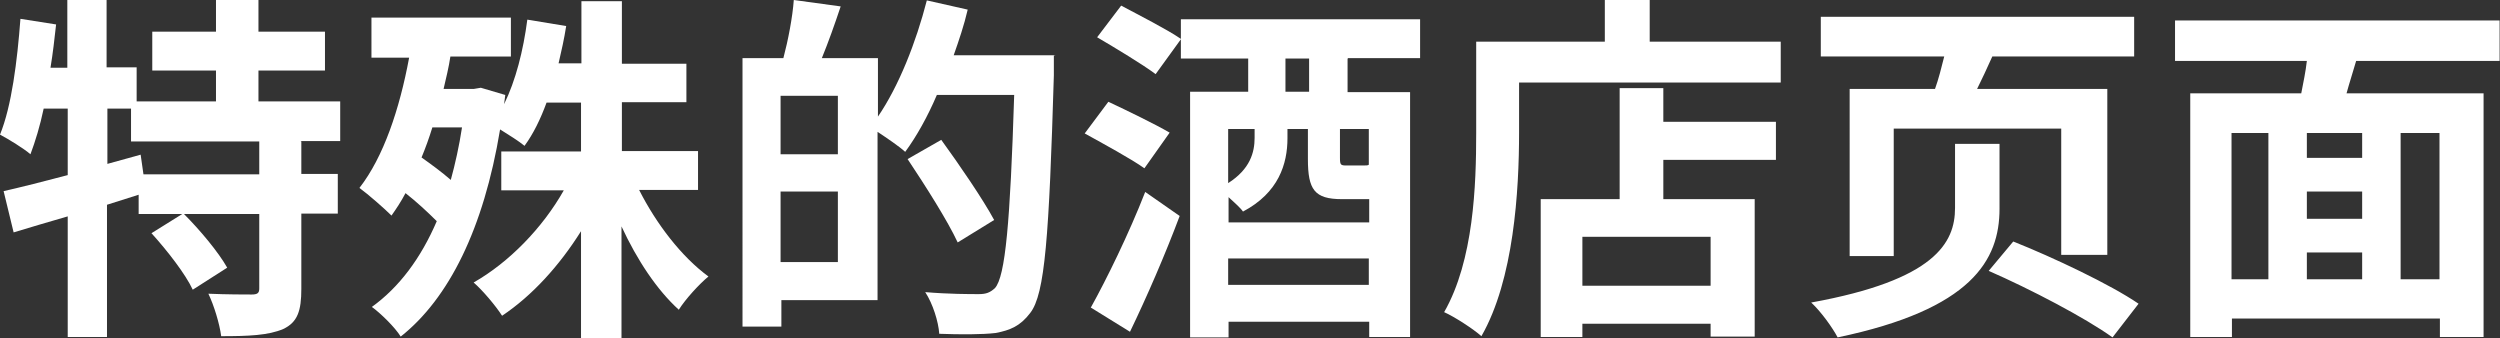 <?xml version="1.0" encoding="UTF-8"?><svg id="_レイヤー_2" xmlns="http://www.w3.org/2000/svg" width="62.39" height="8.44" viewBox="0 0 62.39 8.44"><rect x="0" y="0" width="62.39" height="8.44" fill="#333333" stroke="none"/><defs><style>.cls-1{fill:#fff;}</style></defs><g id="_レイヤー_1-2"><path class="cls-1" d="m7.52,3.53v.81h.91v.99h-.91v1.88c0,.54-.09.83-.45,1-.37.16-.87.18-1.55.18-.04-.31-.18-.77-.32-1.06.45.02.94.02,1.08.02.15,0,.19-.04.19-.15v-1.86h-1.88c.4.4.86.95,1.08,1.34l-.86.55c-.18-.39-.64-.98-1.03-1.41l.77-.48h-1.09v-.48c-.26.08-.53.17-.79.25v3.3h-.98v-3.01c-.49.14-.95.28-1.35.4l-.25-1.03c.44-.1,1-.24,1.6-.4v-1.66h-.6c-.09.43-.21.82-.33,1.14-.16-.14-.55-.38-.76-.49C.29,2.65.43,1.53.51.47l.89.14c-.04.36-.08.72-.14,1.08h.42V0h.98v1.68h.75v.85h1.98v-.77h-1.59v-.97h1.59v-.8h1.06v.8h1.66v.97h-1.66v.77h2.04v.99h-.99Zm-1.05,0h-3.2v-.82h-.59v1.38l.83-.23.07.49h2.89v-.81Z"/><path class="cls-1" d="m15.95,4.74c.43.85,1.06,1.67,1.73,2.16-.23.19-.57.56-.74.83-.55-.5-1.04-1.24-1.43-2.08v2.79h-1.01v-2.67c-.54.86-1.22,1.61-1.97,2.11-.16-.25-.49-.64-.71-.83.88-.5,1.72-1.36,2.25-2.3h-1.56v-.97h1.99v-1.22h-.86c-.15.41-.33.78-.55,1.08-.13-.11-.4-.28-.61-.41-.41,2.48-1.28,4.22-2.48,5.17-.14-.23-.51-.59-.72-.74.68-.49,1.22-1.21,1.62-2.14-.23-.23-.5-.48-.78-.7-.11.21-.23.39-.35.56-.17-.17-.58-.53-.8-.69.6-.77,1-1.96,1.24-3.25h-.94V.44h3.48v.97h-1.51c-.04.27-.11.55-.17.81h.75l.18-.03.61.18-.03.23c.29-.59.48-1.34.58-2.11l.97.16c-.05.32-.12.63-.19.93h.57V.03h1.01v1.56h1.61v.96h-1.61v1.22h1.9v.97h-1.46Zm-5.16-1.56c-.08.26-.17.51-.27.75.24.17.5.36.73.56.11-.4.21-.85.28-1.31h-.74Z"/><path class="cls-1" d="m26.3,1.39s0,.36,0,.49c-.12,4.02-.22,5.46-.59,5.93-.25.33-.5.43-.86.5-.34.04-.88.04-1.41.02-.02-.3-.16-.75-.35-1.04.58.05,1.11.05,1.34.05.18,0,.28-.04.4-.15.26-.29.38-1.64.48-4.82h-1.93c-.23.54-.51,1.04-.79,1.42-.14-.13-.45-.34-.69-.5v4.2h-2.4v.66h-.97V1.45h1.02c.12-.45.23-1.03.26-1.45l1.17.16c-.15.45-.31.9-.47,1.29h1.4v1.46c.52-.76.95-1.85,1.22-2.9l1.02.23c-.09.39-.22.77-.35,1.14h2.54Zm-5.39,1h-1.43v1.46h1.43v-1.46Zm0,4.15v-1.76h-1.43v1.76h1.43Zm2.99-.49c-.25-.54-.81-1.42-1.25-2.08l.84-.48c.45.62,1.04,1.48,1.32,2l-.91.56Z"/><path class="cls-1" d="m28.56,4.2c-.32-.23-1.02-.61-1.49-.87l.59-.79c.47.22,1.17.56,1.53.77l-.63.89Zm-1.34,3.48c.39-.7.95-1.84,1.36-2.89l.86.6c-.36.96-.82,2.02-1.24,2.89l-.97-.6Zm6.41-6.21v.83h1.56v6.11h-1.02v-.38h-3.51v.39h-.96V2.29h1.45v-.83h-1.68v-.48l-.63.87c-.32-.24-1-.65-1.46-.92l.6-.79c.45.24,1.14.59,1.49.83v-.49h5.97v.97h-1.8Zm-.14,3.5c-.69,0-.85-.24-.85-1v-.75h-.51v.23c0,.64-.22,1.36-1.11,1.83-.06-.09-.22-.23-.36-.36v.63h3.51v-.58h-.68Zm-2.84-1.75v1.35c.55-.35.66-.77.66-1.13v-.22h-.66Zm3.51,3.89v-.66h-3.51v.66h3.51Zm-1.49-5.65h-.59v.83h.59v-.83Zm1.49,1.76h-.72v.72c0,.18.02.19.17.19h.41c.08,0,.12,0,.14-.02v-.89Z"/><path class="cls-1" d="m44.44,1.04v1.02h-6.53v1.25c0,1.45-.13,3.67-.94,5.08-.2-.18-.68-.49-.93-.6.74-1.29.8-3.18.8-4.47V1.04h3.21V0h1.12v1.04h3.28Zm-2.93,2h2.81v.95h-2.81v.98h2.28v3.43h-1.1v-.32h-3.2v.33h-1.04v-3.44h1.97v-2.77h1.09v.85Zm1.18,2.87h-3.2v1.22h3.2v-1.22Z"/><path class="cls-1" d="m49.9,5.21c0,1.28-.69,2.51-4.04,3.21-.12-.23-.41-.64-.66-.87,3.09-.56,3.59-1.49,3.59-2.36v-1.6h1.11v1.63Zm-1.61-2.99c.09-.25.16-.53.23-.81h-3.08V.42h7.82v.99h-3.54c-.13.29-.26.57-.38.81h3.25v4.14h-1.15v-3.15h-4.18v3.18h-1.1V2.22h2.12Zm1.96,3.81c.98.39,2.42,1.07,3.12,1.55l-.65.84c-.68-.49-2.06-1.21-3.09-1.66l.61-.73Z"/><path class="cls-1" d="m58.8,1.52c-.08.28-.17.55-.24.81h3.42v6.08h-1.09v-.46h-5.19v.46h-1.04V2.33h2.77c.05-.26.11-.54.14-.81h-3.29V.51h8.1v1.01h-3.59Zm-3.11,5.45h.92v-3.65h-.92v3.65Zm3.26-3.65h-1.38v.62h1.38v-.62Zm0,1.46h-1.38v.68h1.38v-.68Zm-1.38,2.19h1.38v-.67h-1.38v.67Zm3.31-3.65h-.97v3.65h.97v-3.65Z"/></g></svg>